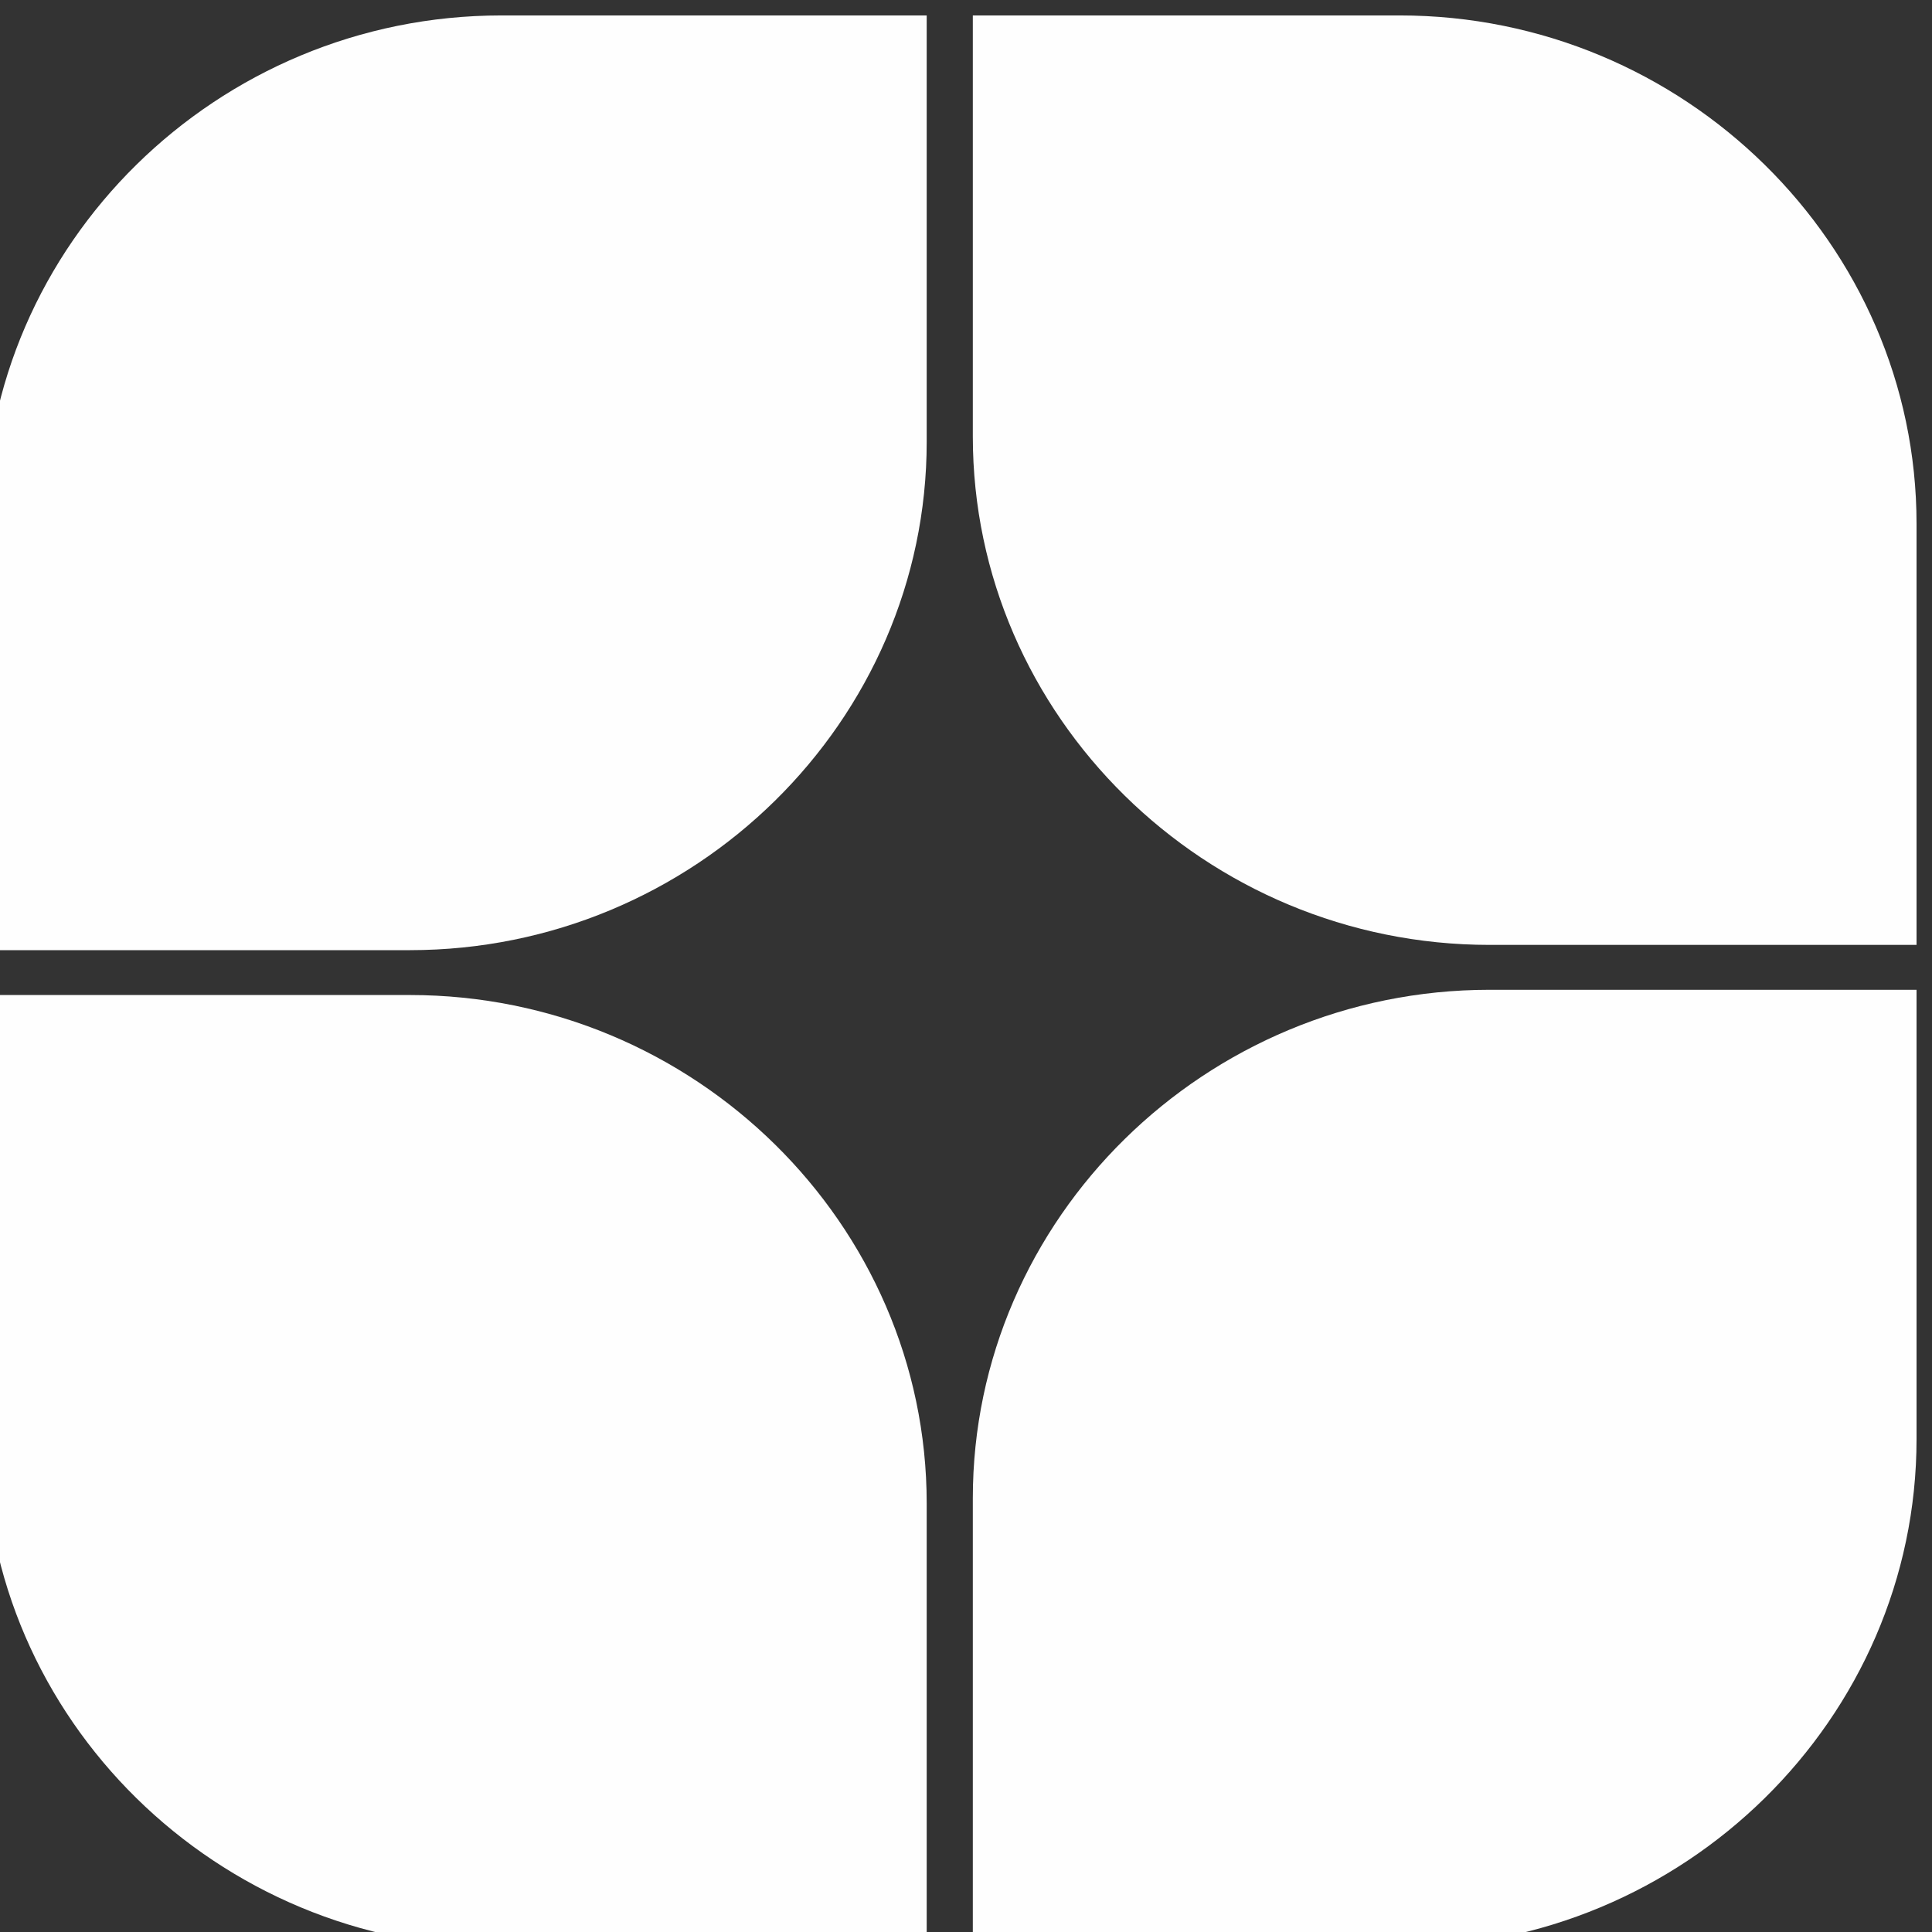 <?xml version="1.0" encoding="UTF-8"?> <!-- Creator: CorelDRAW 2019 (64-Bit) --> <svg xmlns="http://www.w3.org/2000/svg" xmlns:xlink="http://www.w3.org/1999/xlink" xmlns:xodm="http://www.corel.com/coreldraw/odm/2003" xml:space="preserve" width="10mm" height="10mm" style="shape-rendering:geometricPrecision; text-rendering:geometricPrecision; image-rendering:optimizeQuality; fill-rule:evenodd; clip-rule:evenodd" viewBox="0 0 1000 1000"><rect x="0" y="0" width="1000" height="1000" fill="#333333" stroke="none"/> <defs> <style type="text/css"> <![CDATA[ .fil0 {fill:#FEFEFE} ]]> </style> </defs> <g id="Слой_x0020_1">  <g id="_1365414198288"> <path class="fil0" d="M479.66 1007.99l-220.17 0c-147.12,0 -267.49,-118.42 -267.49,-263.15l0 -229.82 220.17 0c147.12,0 267.49,118.42 267.49,263.16l0 229.81z"></path> <path class="fil0" d="M992 512.31l0 232.53c0,144.73 -120.37,263.15 -267.49,263.15l-220.98 0 0 -232.53c0,-144.74 120.37,-263.15 267.49,-263.15l220.98 0z"></path> <path class="fil0" d="M479.66 7.99l0 220.65c0,144.74 -120.37,263.16 -267.49,263.16l-220.17 0 0 -220.65c0,-144.74 120.37,-263.16 267.49,-263.16l220.17 0z"></path> <path class="fil0" d="M992 489.08l-220.98 0c-147.12,0 -267.49,-118.42 -267.49,-263.15l0 -217.94 220.98 0c147.12,0 267.49,118.42 267.49,263.16l0 217.93z"></path> </g> </g> </svg> 